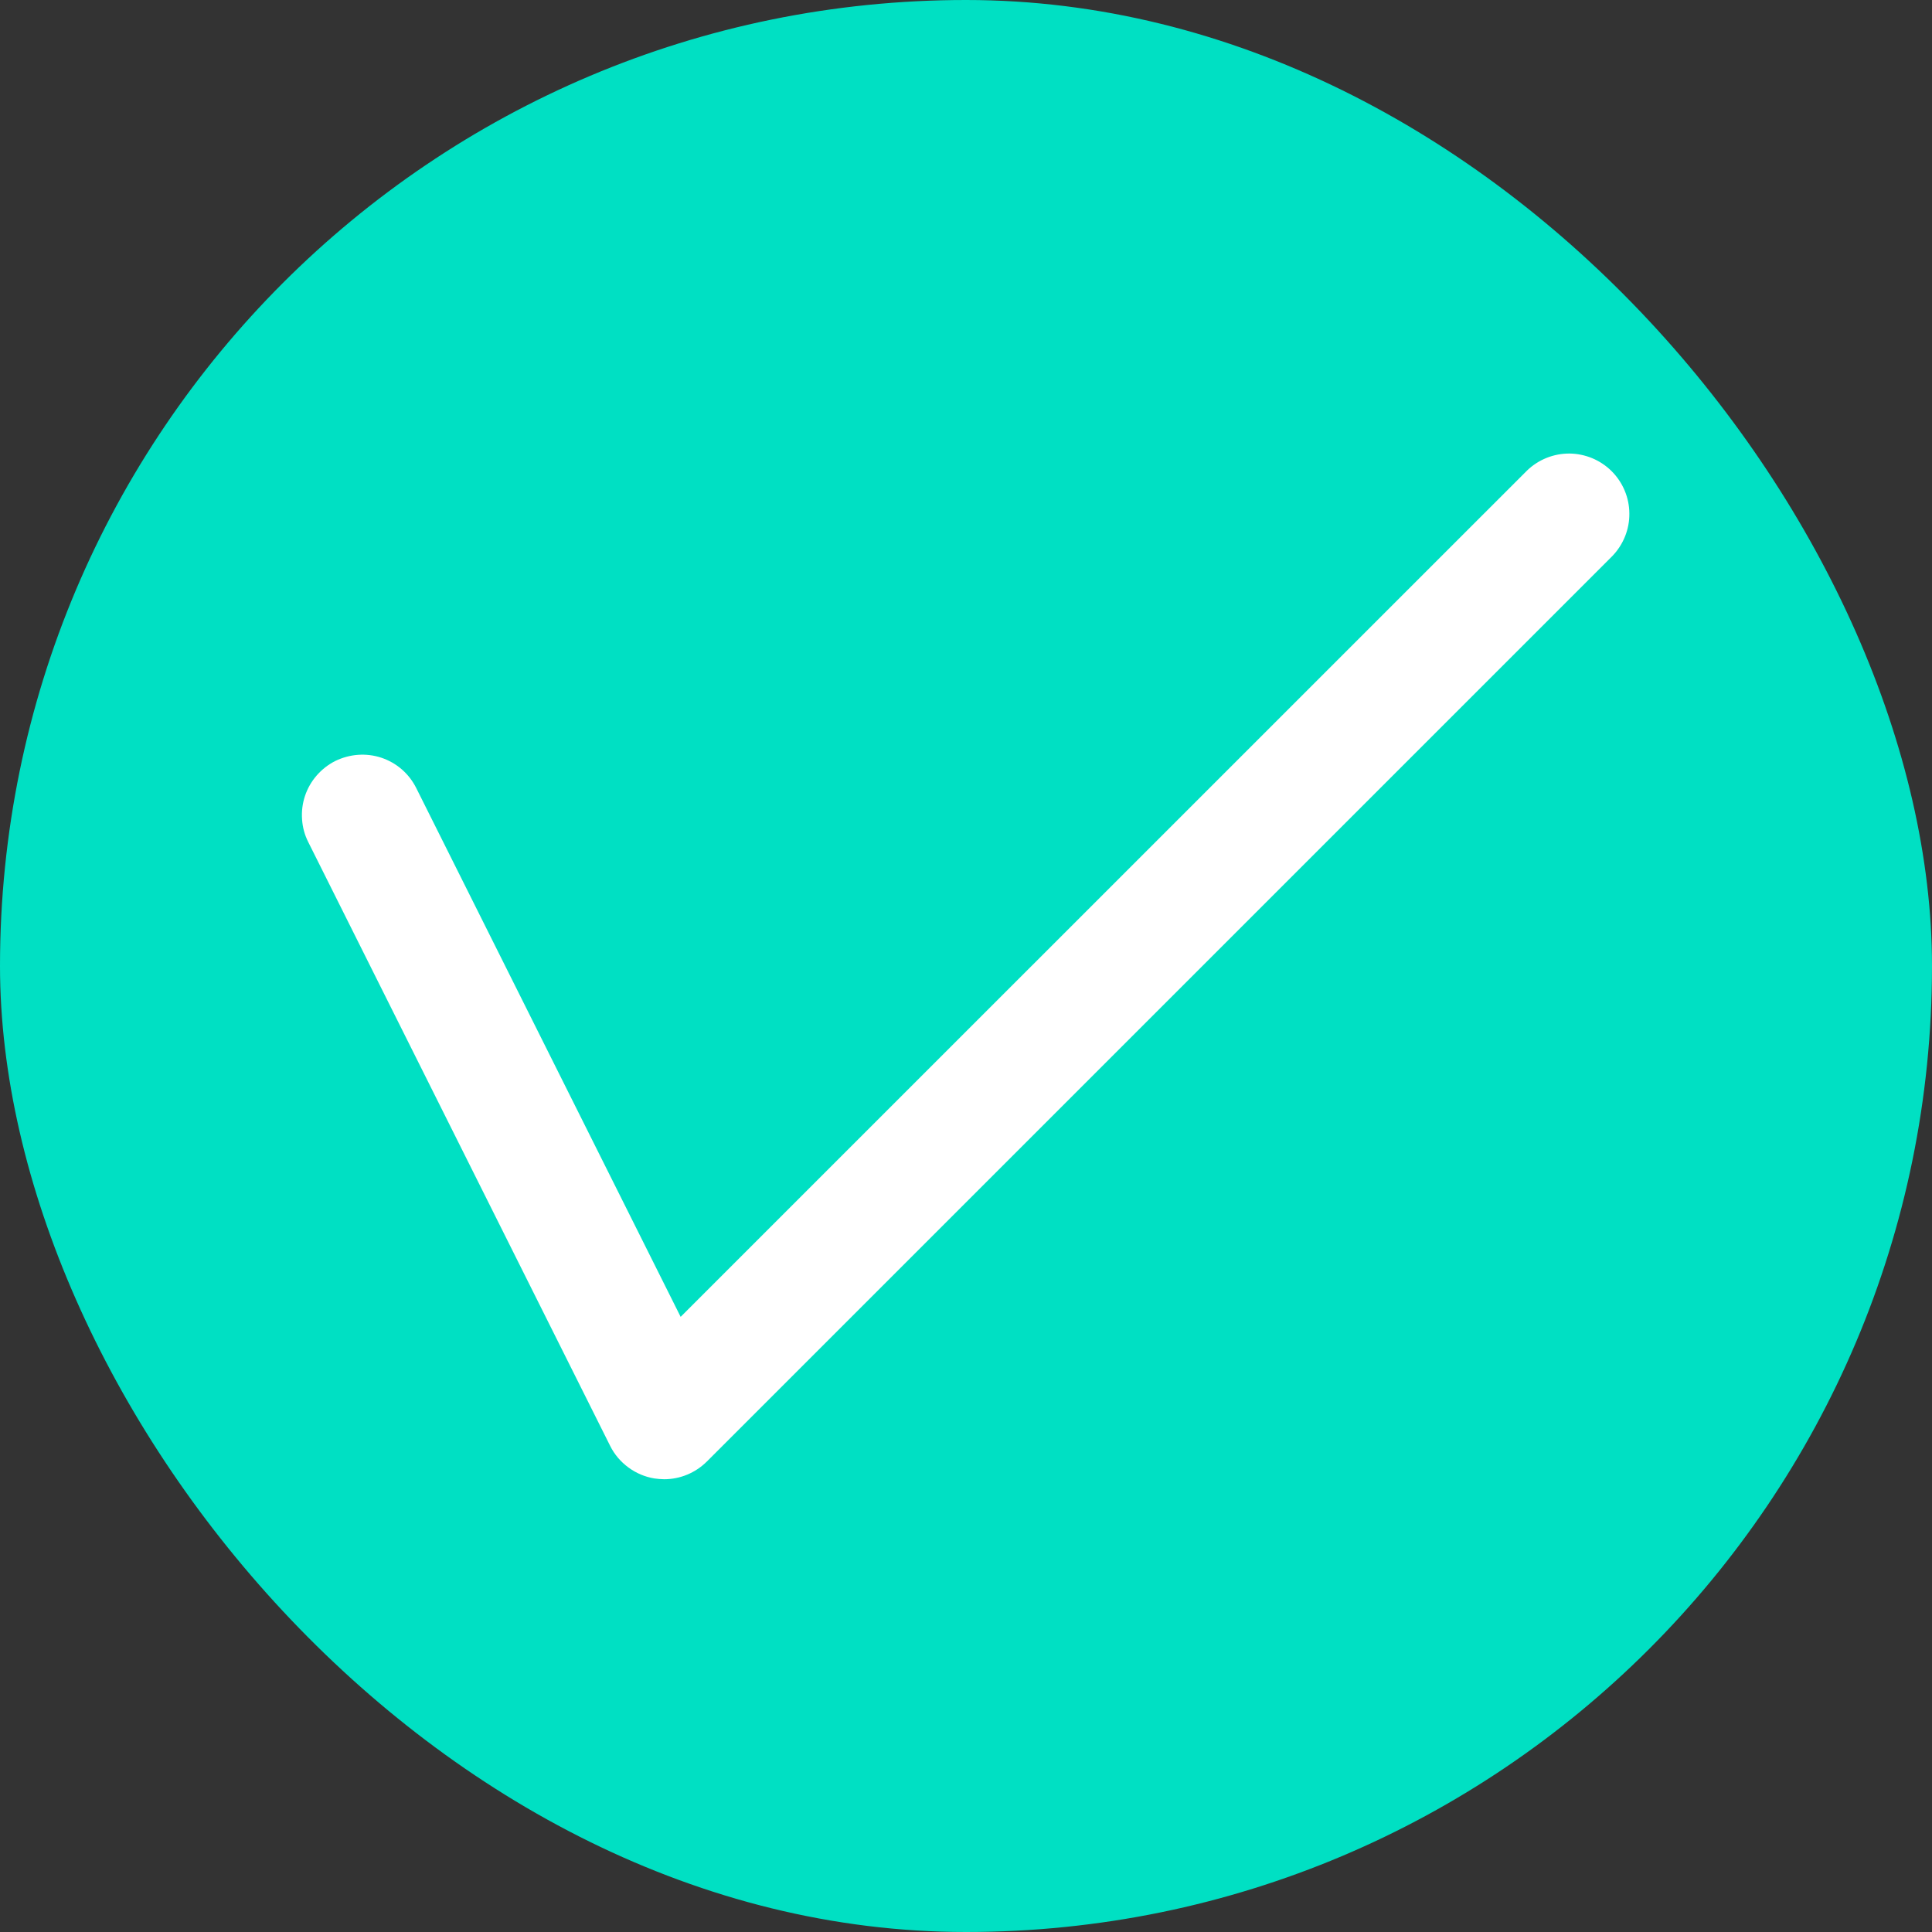 <?xml version="1.0" encoding="UTF-8"?> <svg xmlns="http://www.w3.org/2000/svg" width="20" height="20" viewBox="0 0 20 20" fill="none"><rect x="0" y="0" width="20" height="20" fill="#333333" stroke="none"/><rect width="20" height="20" rx="10" fill="#00E0C3"></rect><path d="M6.875 15.313C6.841 15.312 6.808 15.31 6.775 15.305C6.677 15.289 6.585 15.25 6.505 15.191C6.425 15.132 6.36 15.056 6.316 14.967L3.191 8.717C3.154 8.644 3.132 8.564 3.127 8.482C3.121 8.4 3.131 8.318 3.157 8.24C3.183 8.162 3.224 8.09 3.278 8.028C3.332 7.966 3.397 7.915 3.47 7.878C3.544 7.842 3.624 7.82 3.706 7.814C3.788 7.808 3.87 7.818 3.948 7.844C4.026 7.87 4.098 7.911 4.16 7.965C4.222 8.019 4.272 8.084 4.309 8.158L7.046 13.632L15.808 4.871C15.926 4.757 16.084 4.694 16.248 4.695C16.411 4.697 16.568 4.762 16.684 4.878C16.8 4.994 16.866 5.151 16.867 5.315C16.869 5.479 16.805 5.637 16.692 5.755L7.317 15.13C7.199 15.247 7.041 15.313 6.875 15.313Z" fill="white"></path></svg> 